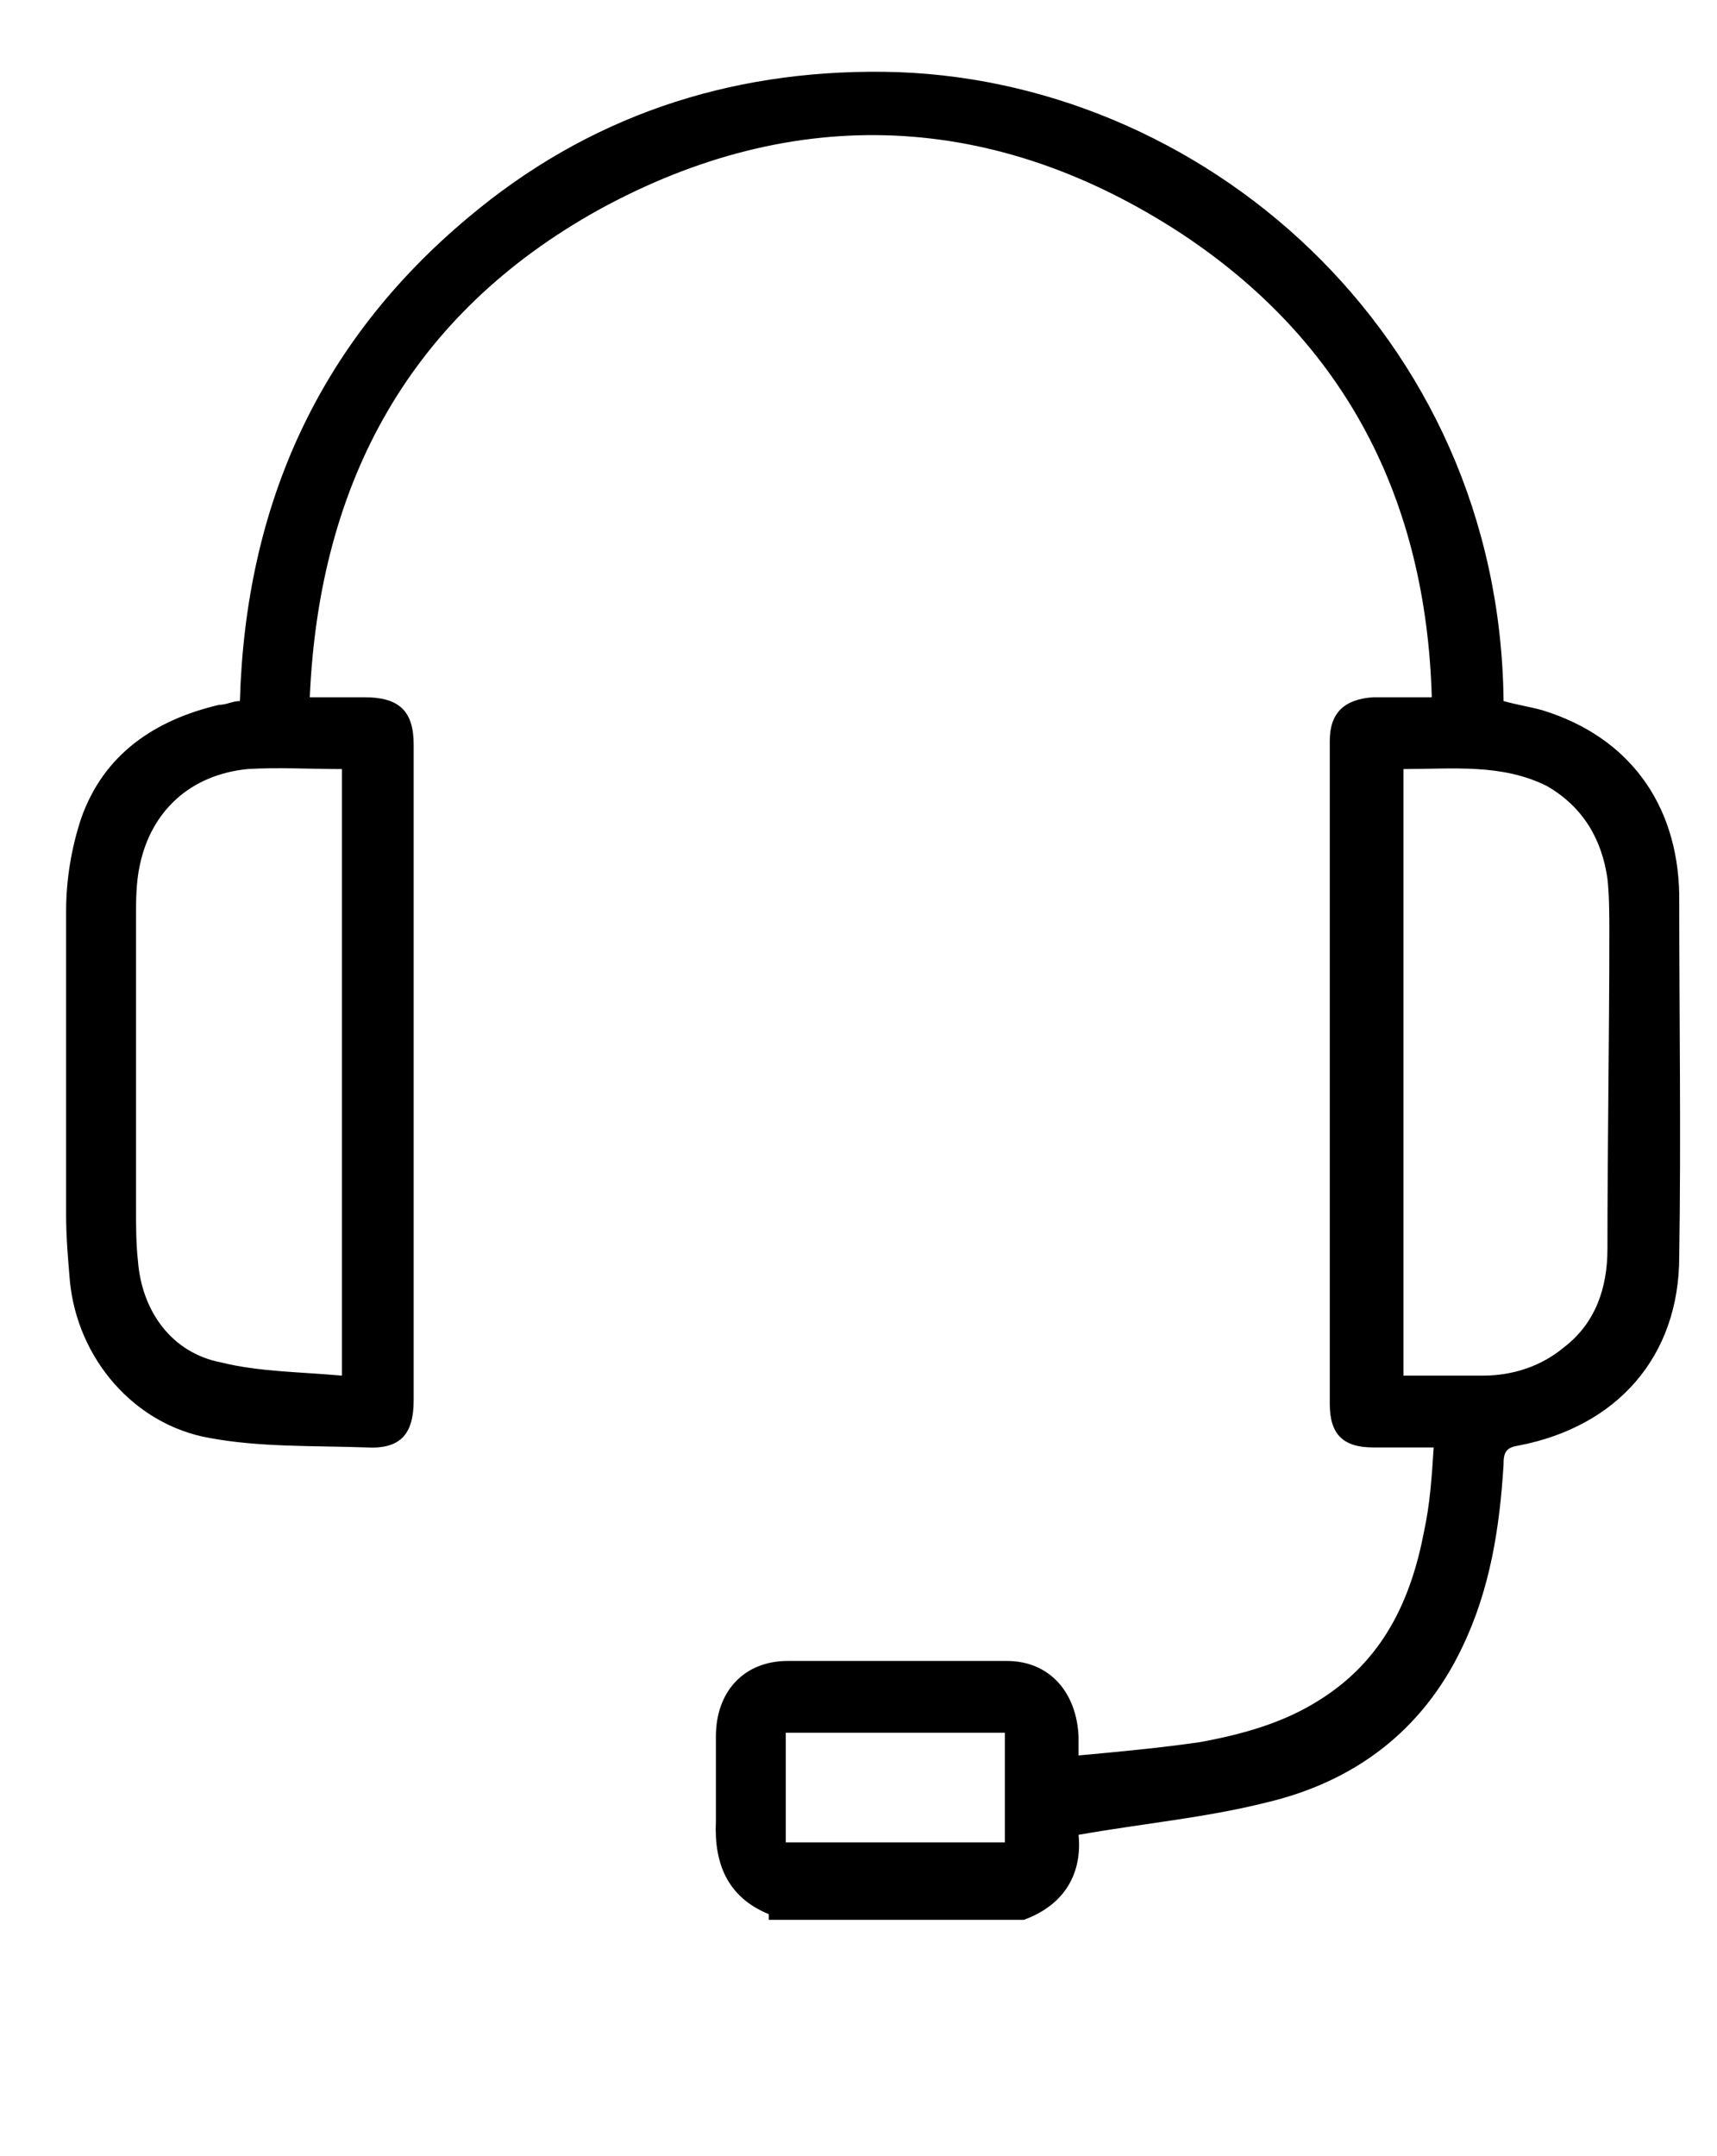 <?xml version="1.0" encoding="UTF-8"?>
<svg id="Capa_1" data-name="Capa 1" xmlns="http://www.w3.org/2000/svg" version="1.1" viewBox="0 0 90.9 114.1">
  <defs>
    <style>
      .cls-1 {
        fill: #000;
        stroke-width: 0px;
      }
    </style>
  </defs>
  <path class="cls-1" d="M40.7,101.3c-2.2-.9-2.9-2.7-2.8-4.9,0-1.5,0-3,0-4.5,0-2.4,1.5-4,3.8-4,3.9,0,7.8,0,11.6,0,2.3,0,3.7,1.7,3.8,4,0,.3,0,.6,0,1,2.2-.2,4.3-.4,6.4-.7,2.2-.4,4.4-1,6.3-2.2,3.4-2.1,4.9-5.3,5.6-9,.3-1.4.4-2.8.5-4.4-1.2,0-2.2,0-3.2,0-1.6,0-2.3-.7-2.3-2.3,0-11.7,0-23.4,0-35.1,0-1.5.8-2.2,2.3-2.3,1,0,2,0,3.1,0-.3-10.5-4.6-18.8-13.2-24.5-9.9-6.5-20.5-7-30.9-1.3-9.9,5.5-14.8,14.3-15.3,25.8,1.1,0,2,0,2.9,0,1.8,0,2.6.7,2.6,2.5,0,11.6,0,23.1,0,34.7,0,1.8-.7,2.6-2.5,2.5-2.8-.1-5.6,0-8.3-.5-4-.7-7-4.2-7.4-8.3-.1-1.2-.2-2.3-.2-3.5,0-5.4,0-10.7,0-16.1,0-1.7.3-3.4.8-4.9,1.2-3.4,3.9-5.2,7.3-6,.4,0,.7-.2,1.1-.2.3-10.4,4.2-19,12.1-25.6,6.3-5.3,13.7-7.8,22-7.7,16.7.2,32.6,13.8,32.8,33.3.7.2,1.4.3,2.1.5,4.5,1.4,7.1,4.9,7.2,9.7,0,6.4.1,12.8,0,19.2,0,5.3-3.3,9-8.5,10-.7.1-.8.4-.8,1-.2,3.3-.7,6.6-2.2,9.7-2.1,4.4-5.7,7.1-10.4,8.2-3.2.8-6.5,1.1-9.9,1.7.2,2-.7,3.7-2.9,4.5h-13.5ZM18.1,73v-32.3c-1.7,0-3.4-.1-5,0-3,.3-5.1,2.2-5.7,5.1-.2.9-.2,1.9-.2,2.8,0,5.1,0,10.2,0,15.2,0,1,0,2,.1,2.9.2,2.7,1.8,4.9,4.4,5.4,2,.5,4.2.5,6.4.7ZM74.3,72.8c1.5,0,2.8,0,4.2,0,1.6,0,3.1-.5,4.3-1.5,1.7-1.3,2.3-3.2,2.3-5.2,0-5.6.1-11.1.1-16.7,0-1,0-2-.1-2.9-.3-2.1-1.3-3.8-3.2-4.9-2.4-1.2-5-.9-7.6-.9v32.2ZM53.2,91.7h-11.6v5.8h11.6v-5.8Z"/>
</svg>